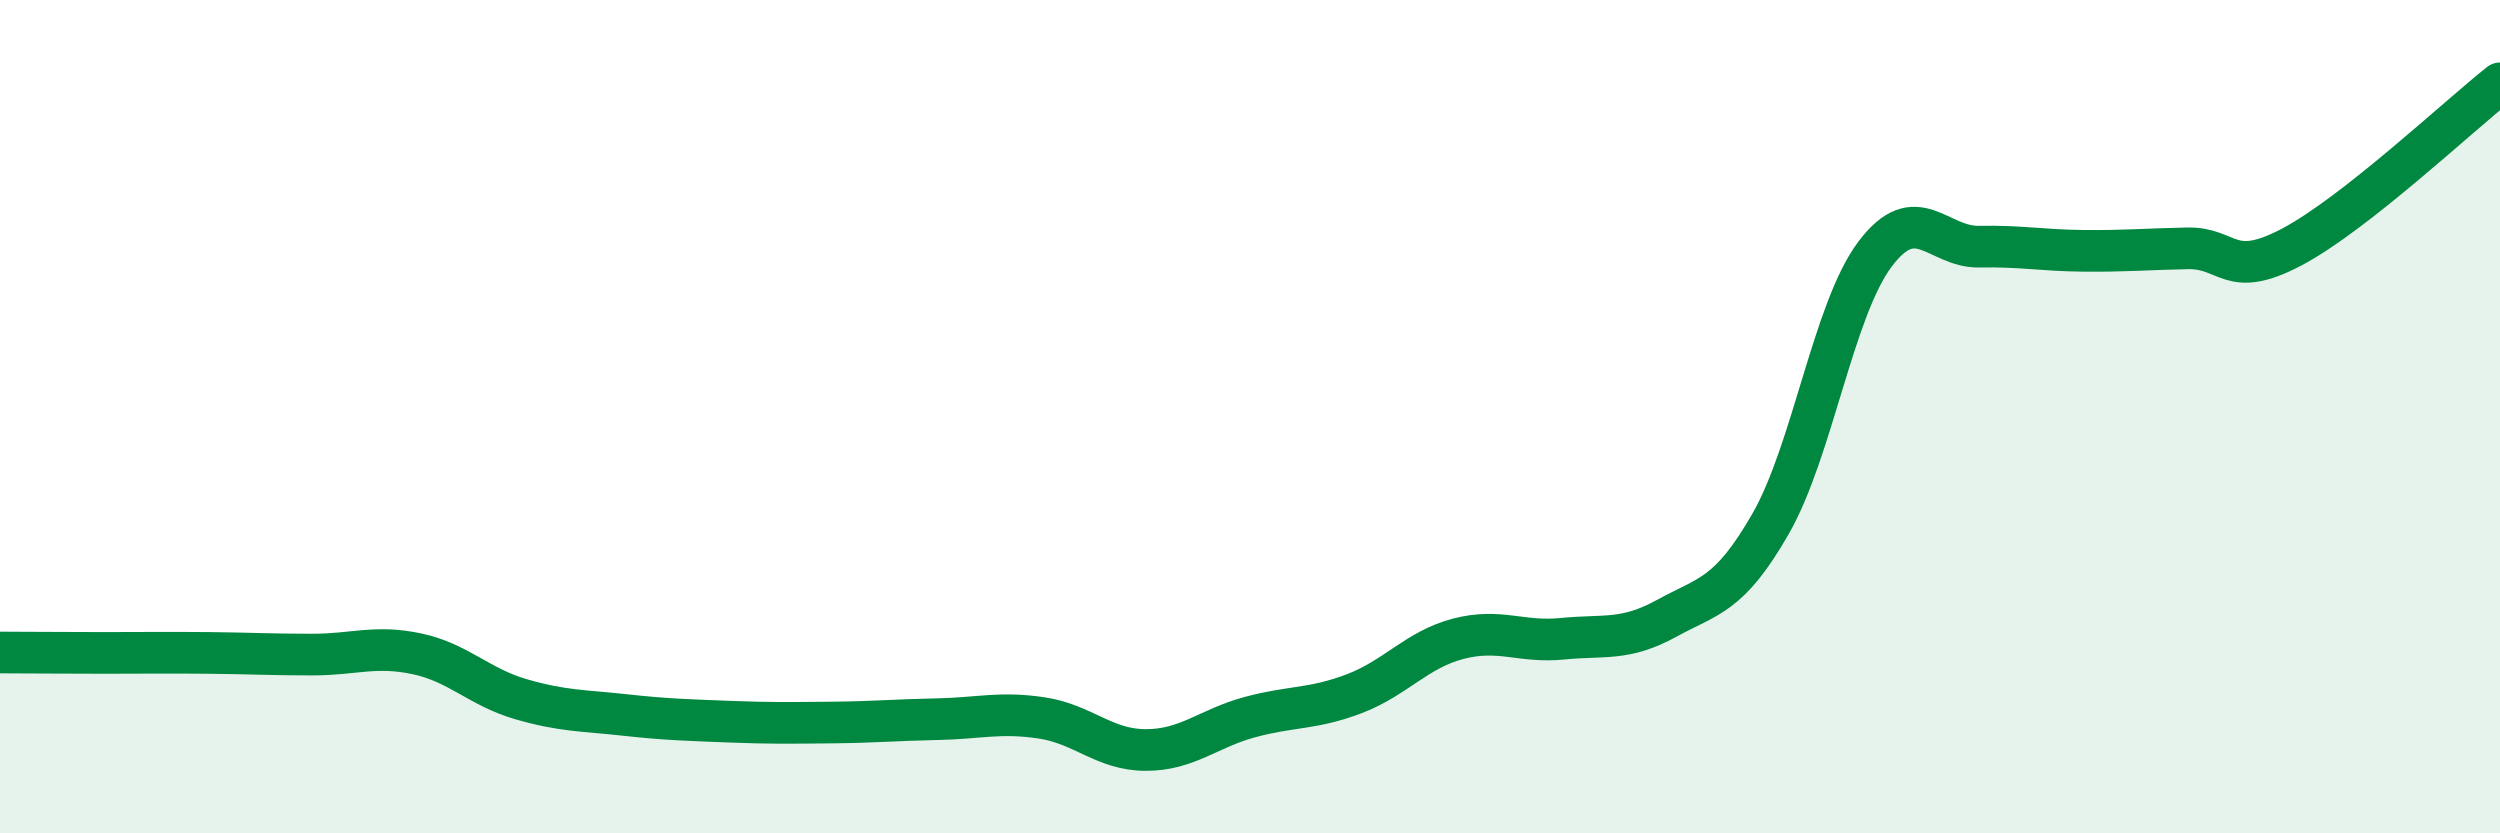 
    <svg width="60" height="20" viewBox="0 0 60 20" xmlns="http://www.w3.org/2000/svg">
      <path
        d="M 0,15.66 C 0.5,15.66 1.5,15.67 2.5,15.67 C 3.5,15.67 4,15.66 5,15.67 C 6,15.68 6.5,15.71 7.5,15.71 C 8.5,15.71 9,15.48 10,15.69 C 11,15.9 11.5,16.49 12.5,16.78 C 13.5,17.07 14,17.05 15,17.16 C 16,17.27 16.5,17.28 17.5,17.32 C 18.5,17.36 19,17.35 20,17.34 C 21,17.33 21.5,17.28 22.5,17.26 C 23.5,17.24 24,17.08 25,17.23 C 26,17.38 26.5,18 27.5,18 C 28.5,18 29,17.48 30,17.21 C 31,16.94 31.5,17.03 32.5,16.65 C 33.5,16.27 34,15.59 35,15.33 C 36,15.07 36.5,15.43 37.5,15.33 C 38.5,15.23 39,15.39 40,14.84 C 41,14.29 41.5,14.31 42.5,12.56 C 43.5,10.81 44,7.43 45,6.1 C 46,4.77 46.5,5.94 47.5,5.92 C 48.5,5.9 49,6.01 50,6.02 C 51,6.03 51.5,5.98 52.5,5.96 C 53.5,5.94 53.5,6.72 55,5.93 C 56.5,5.14 59,2.79 60,2L60 20L0 20Z"
        fill="#008740"
        opacity="0.1"
        stroke-linecap="round"
        stroke-linejoin="round"
      />
      <path
        d="M 0,15.66 C 0.5,15.66 1.5,15.67 2.5,15.67 C 3.5,15.67 4,15.66 5,15.67 C 6,15.68 6.5,15.71 7.5,15.71 C 8.5,15.71 9,15.48 10,15.69 C 11,15.9 11.5,16.49 12.5,16.78 C 13.5,17.07 14,17.05 15,17.16 C 16,17.27 16.5,17.28 17.5,17.32 C 18.5,17.36 19,17.35 20,17.34 C 21,17.33 21.5,17.28 22.5,17.26 C 23.5,17.24 24,17.08 25,17.23 C 26,17.38 26.5,18 27.5,18 C 28.5,18 29,17.48 30,17.21 C 31,16.94 31.5,17.03 32.5,16.65 C 33.5,16.27 34,15.59 35,15.33 C 36,15.07 36.5,15.43 37.5,15.33 C 38.5,15.23 39,15.39 40,14.84 C 41,14.29 41.5,14.31 42.5,12.56 C 43.5,10.81 44,7.43 45,6.1 C 46,4.77 46.5,5.94 47.5,5.92 C 48.5,5.9 49,6.01 50,6.02 C 51,6.03 51.5,5.98 52.5,5.96 C 53.5,5.94 53.5,6.72 55,5.93 C 56.5,5.14 59,2.79 60,2"
        stroke="#008740"
        stroke-width="1"
        fill="none"
        stroke-linecap="round"
        stroke-linejoin="round"
      />
    </svg>
  